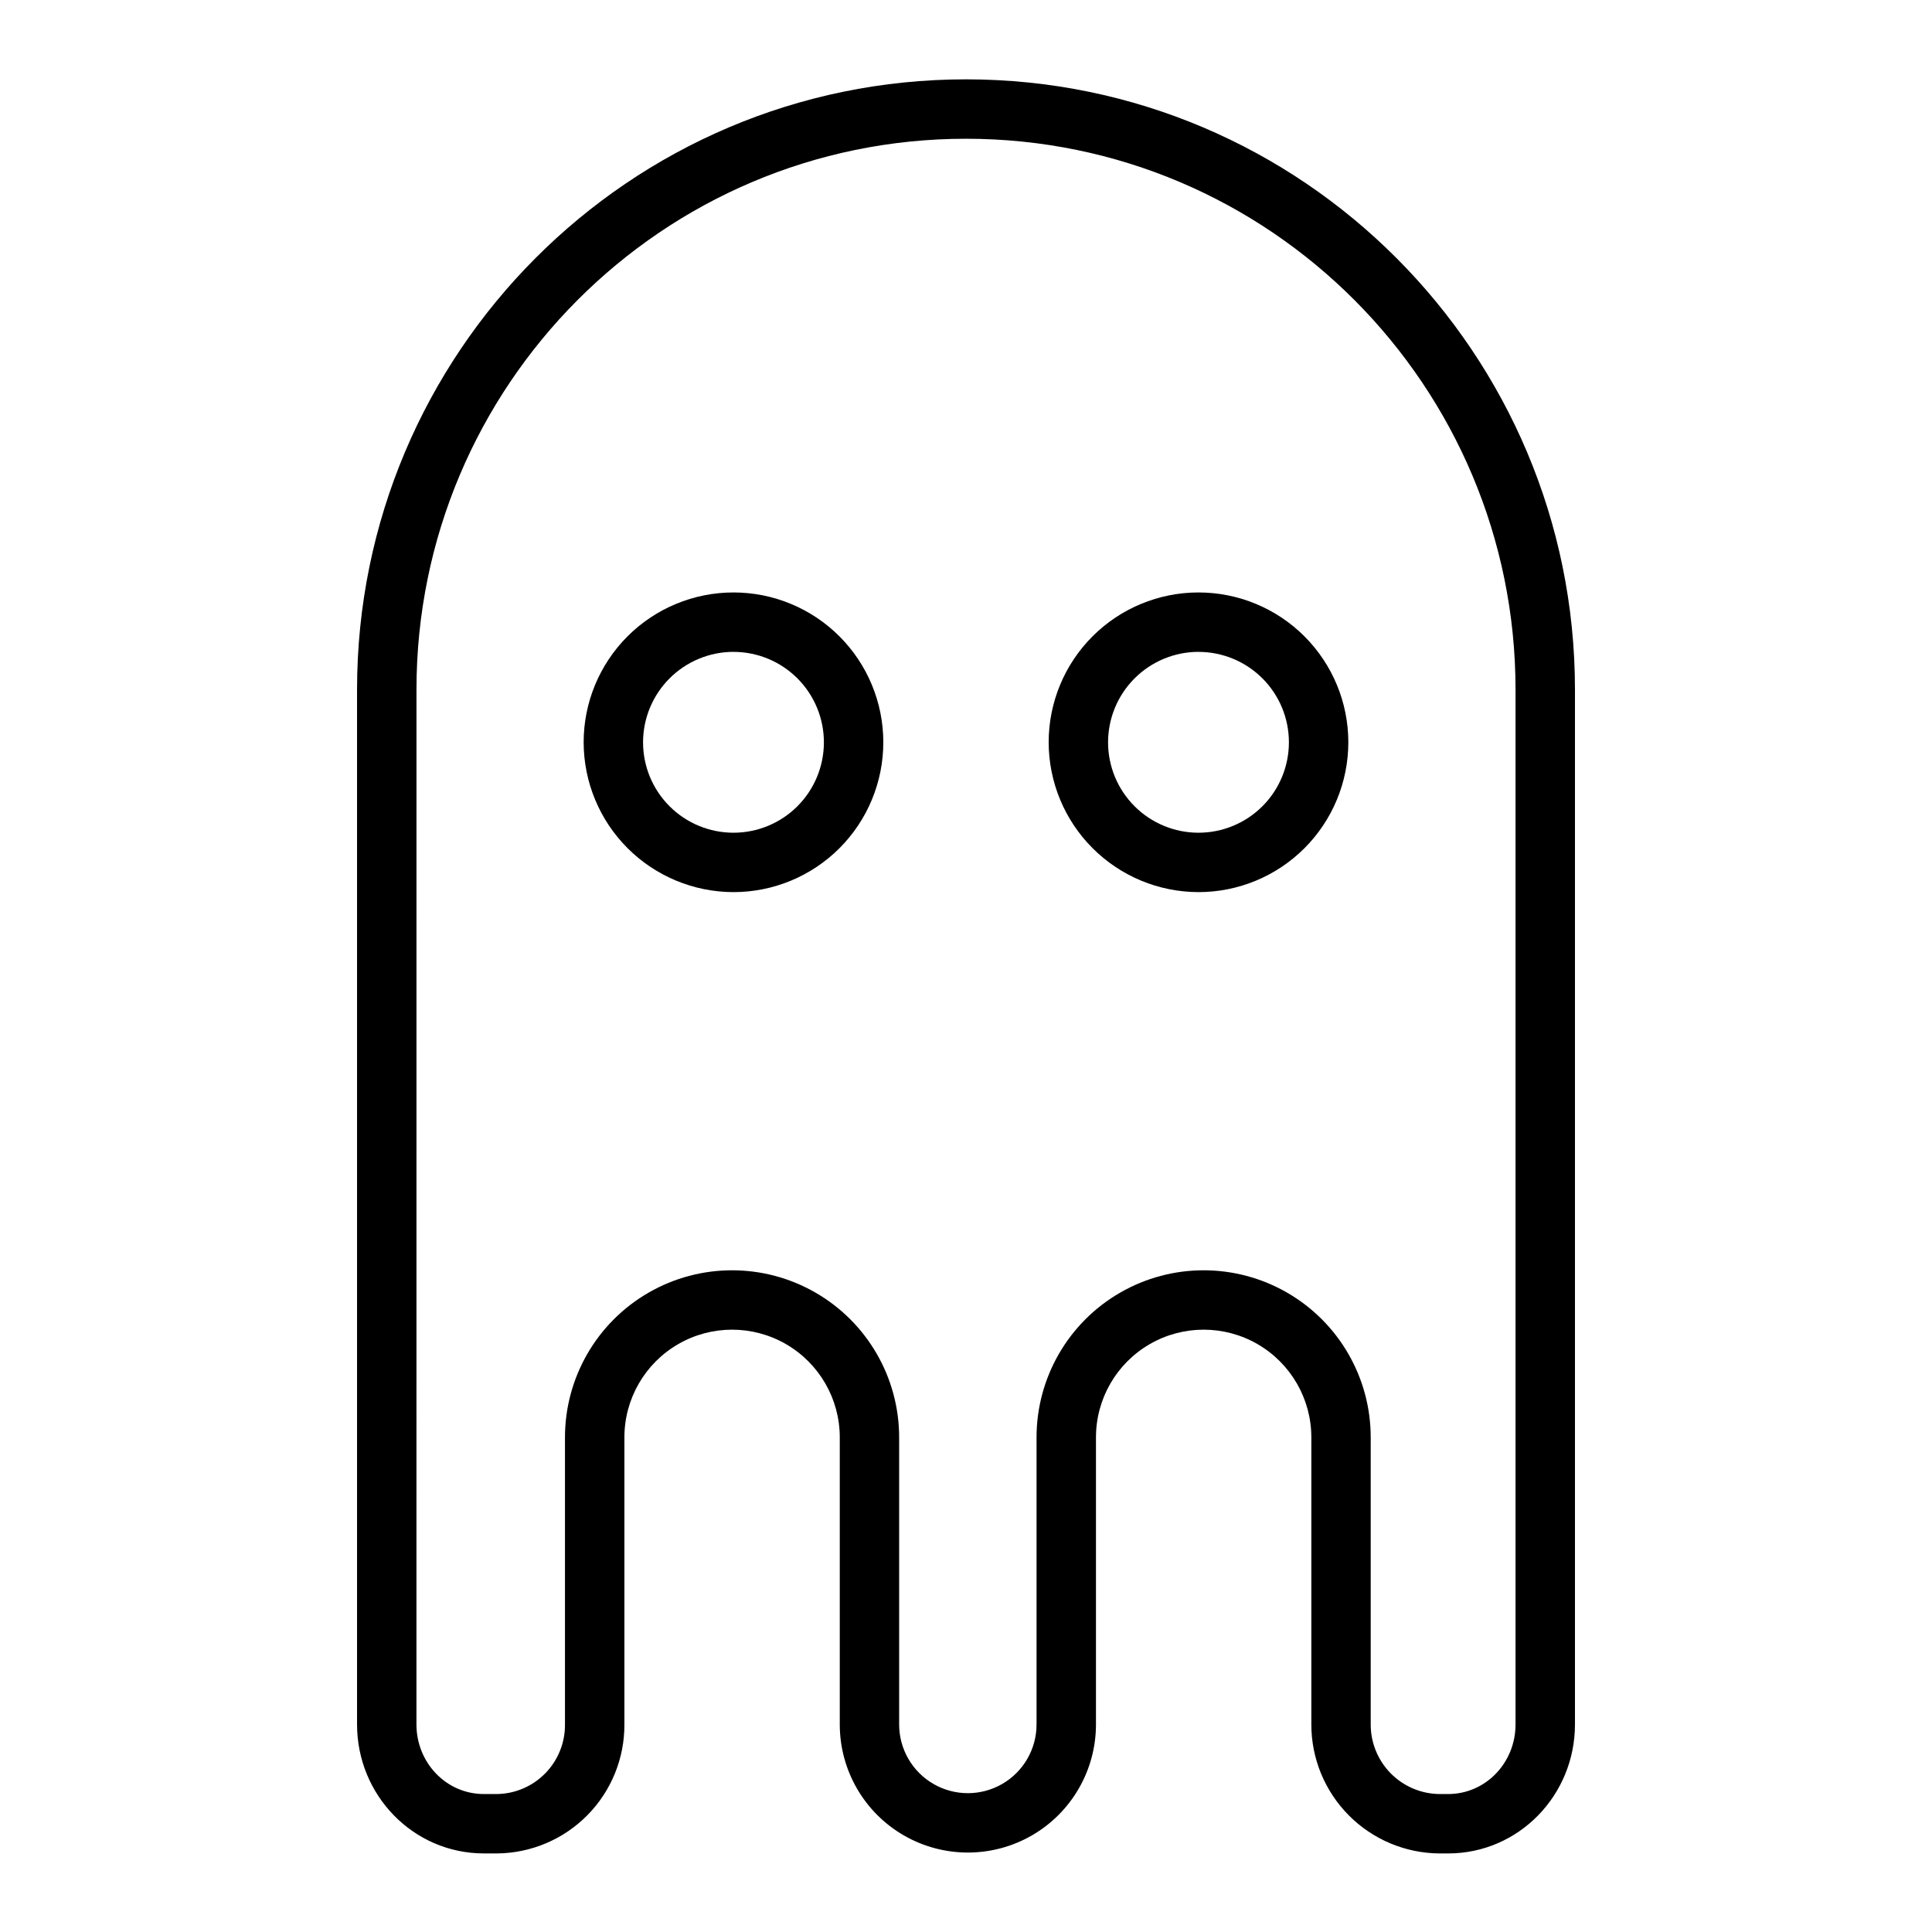 <?xml version="1.0" encoding="UTF-8"?>
<!-- Uploaded to: ICON Repo, www.svgrepo.com, Generator: ICON Repo Mixer Tools -->
<svg fill="#000000" width="800px" height="800px" version="1.1" viewBox="144 144 512 512" xmlns="http://www.w3.org/2000/svg">
 <g>
  <path d="m272.25 635.18h3.41c9.012-0.062 17.633-3.695 23.973-10.102s9.879-15.066 9.84-24.082v-76.082c0-10.195 5.441-19.617 14.27-24.715 8.828-5.098 19.707-5.098 28.535 0 8.828 5.098 14.27 14.52 14.27 24.715v76.082c0 12.129 6.469 23.336 16.973 29.402 10.504 6.062 23.445 6.062 33.949 0 10.504-6.066 16.973-17.273 16.973-29.402v-76.082c0-10.195 5.441-19.617 14.27-24.715 8.828-5.098 19.707-5.098 28.535 0 8.828 5.098 14.27 14.52 14.27 24.715v76.082c-0.004 9.031 3.566 17.691 9.934 24.098 6.363 6.406 15.004 10.031 24.035 10.086h2.269c18.742 0 33.625-15.441 33.625-34.184v-274.24c0-89.18-72.191-161.73-161.38-161.73-89.188 0-161.38 72.551-161.38 161.73v274.24c0 18.738 14.883 34.18 33.625 34.18zm-17.879-308.42c0-80.5 65.129-145.99 145.63-145.99s145.63 65.496 145.63 146v274.24c0 10.055-7.824 18.43-17.883 18.43h-2.269c-4.856-0.047-9.496-2.016-12.91-5.469-3.41-3.453-5.324-8.113-5.316-12.969v-76.082c0-15.82-8.438-30.438-22.141-38.348-13.699-7.91-30.578-7.91-44.277 0-13.703 7.91-22.141 22.527-22.141 38.348v76.082c0 6.504-3.469 12.516-9.102 15.766-5.633 3.254-12.574 3.254-18.207 0-5.629-3.25-9.102-9.262-9.102-15.766v-76.082c0-15.82-8.438-30.438-22.141-38.348-13.699-7.91-30.578-7.91-44.277 0-13.703 7.91-22.141 22.527-22.141 38.348v76.082c0.039 4.84-1.84 9.5-5.227 12.953-3.387 3.457-8.008 5.43-12.844 5.484h-3.406c-10.062 0-17.883-8.375-17.883-18.438z"/>
  <path d="m338.38 380.42c10.531 0 20.629-4.184 28.078-11.629 7.445-7.445 11.629-17.547 11.629-28.078s-4.184-20.629-11.629-28.078c-7.449-7.445-17.547-11.629-28.078-11.629s-20.633 4.184-28.078 11.629c-7.445 7.449-11.629 17.547-11.629 28.078 0.012 10.527 4.199 20.621 11.645 28.066 7.441 7.441 17.535 11.629 28.062 11.641zm0-63.664c6.356 0 12.449 2.523 16.945 7.019 4.492 4.492 7.016 10.59 7.016 16.945 0 6.356-2.523 12.449-7.016 16.941-4.496 4.496-10.59 7.019-16.945 7.019-6.356 0-12.453-2.523-16.945-7.019-4.492-4.492-7.019-10.586-7.019-16.941 0.008-6.356 2.531-12.449 7.023-16.941 4.496-4.496 10.586-7.023 16.941-7.031z"/>
  <path d="m461.61 380.42c10.531 0 20.633-4.184 28.078-11.629 7.449-7.445 11.633-17.547 11.633-28.078s-4.184-20.629-11.633-28.078c-7.445-7.445-17.543-11.629-28.074-11.629s-20.633 4.184-28.078 11.629c-7.449 7.449-11.633 17.547-11.629 28.078 0.012 10.527 4.199 20.621 11.641 28.062 7.445 7.445 17.535 11.633 28.062 11.645zm0-63.664c6.356 0 12.453 2.523 16.945 7.019 4.496 4.492 7.019 10.586 7.019 16.941s-2.523 12.453-7.016 16.945c-4.496 4.496-10.59 7.019-16.945 7.019-6.356 0-12.453-2.523-16.945-7.019-4.496-4.492-7.019-10.586-7.019-16.941 0.004-6.356 2.531-12.449 7.023-16.941 4.492-4.496 10.586-7.023 16.938-7.031z"/>
 </g>
</svg>